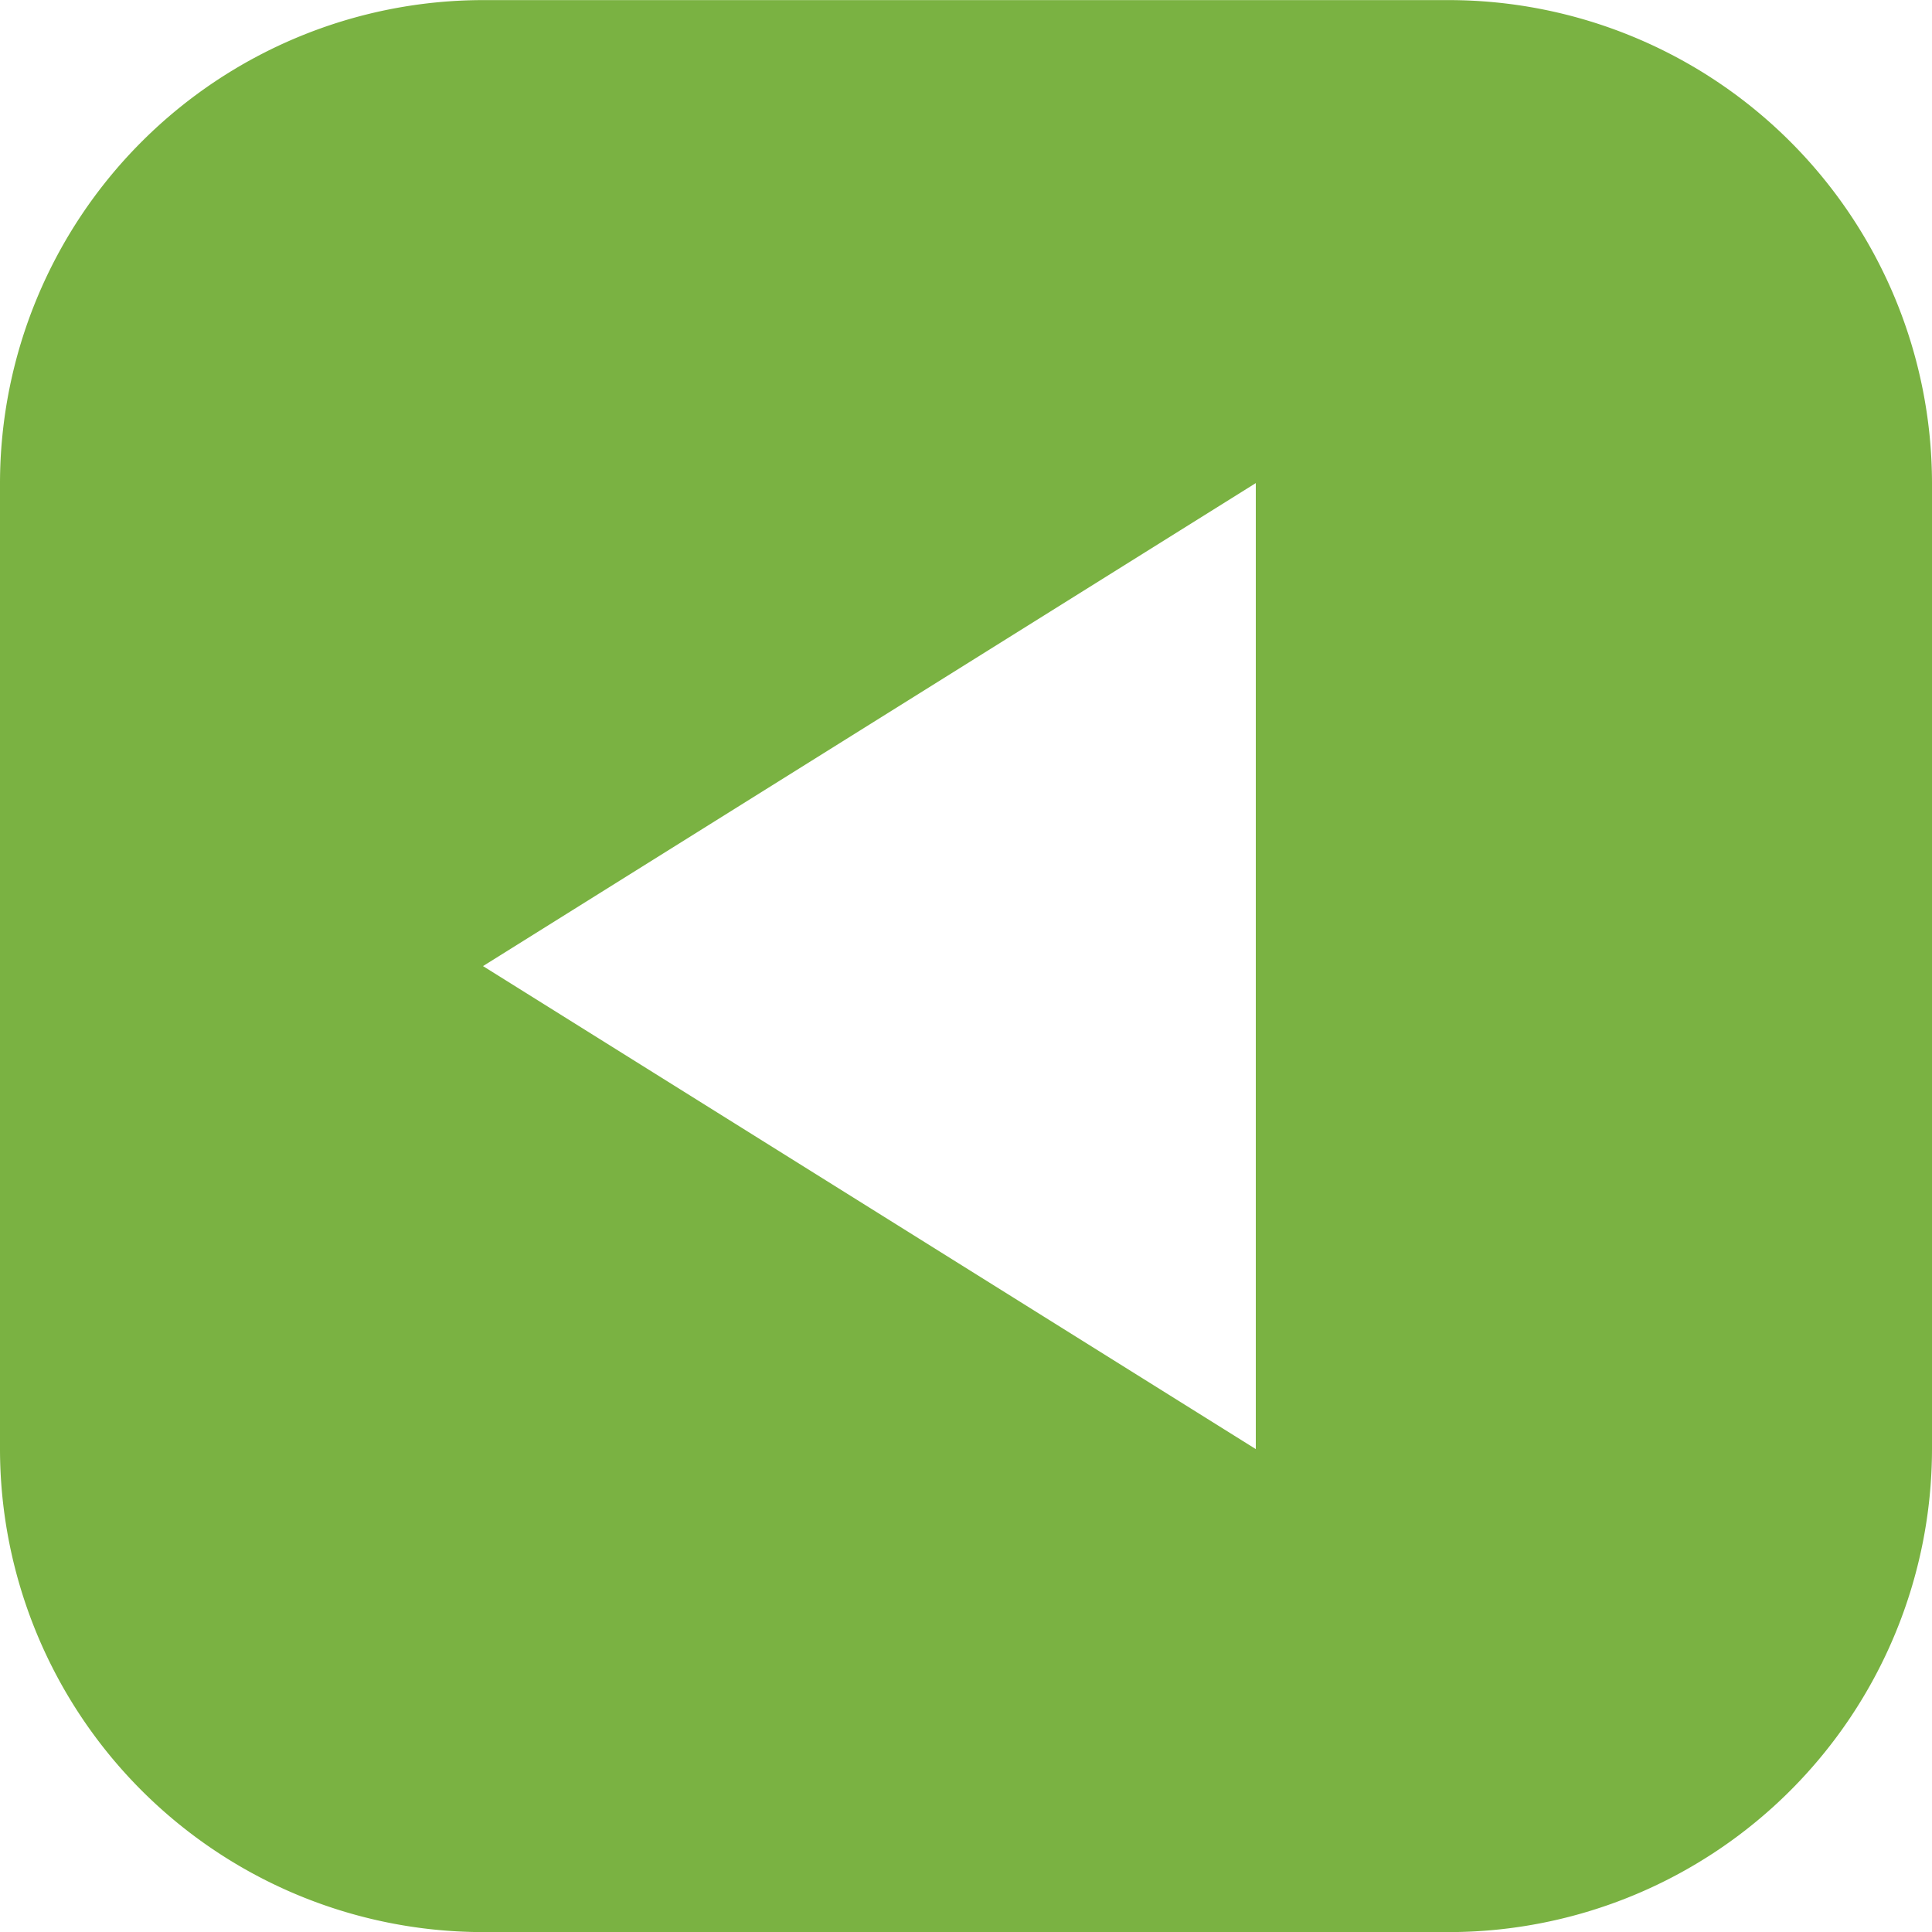<svg xmlns="http://www.w3.org/2000/svg" width="20" height="20" viewBox="0 0 20 20">
  <path id="Exclusion_3" data-name="Exclusion 3" d="M8198,3117h-10a5.005,5.005,0,0,1-5-5v-10a5.006,5.006,0,0,1,5-5h10a5.006,5.006,0,0,1,5,5v10A5.005,5.005,0,0,1,8198,3117Zm-2-15h0l-8,5,8,5v-10Z" transform="translate(-8183 -3096.999)" fill="#7ab242"/>
</svg>
